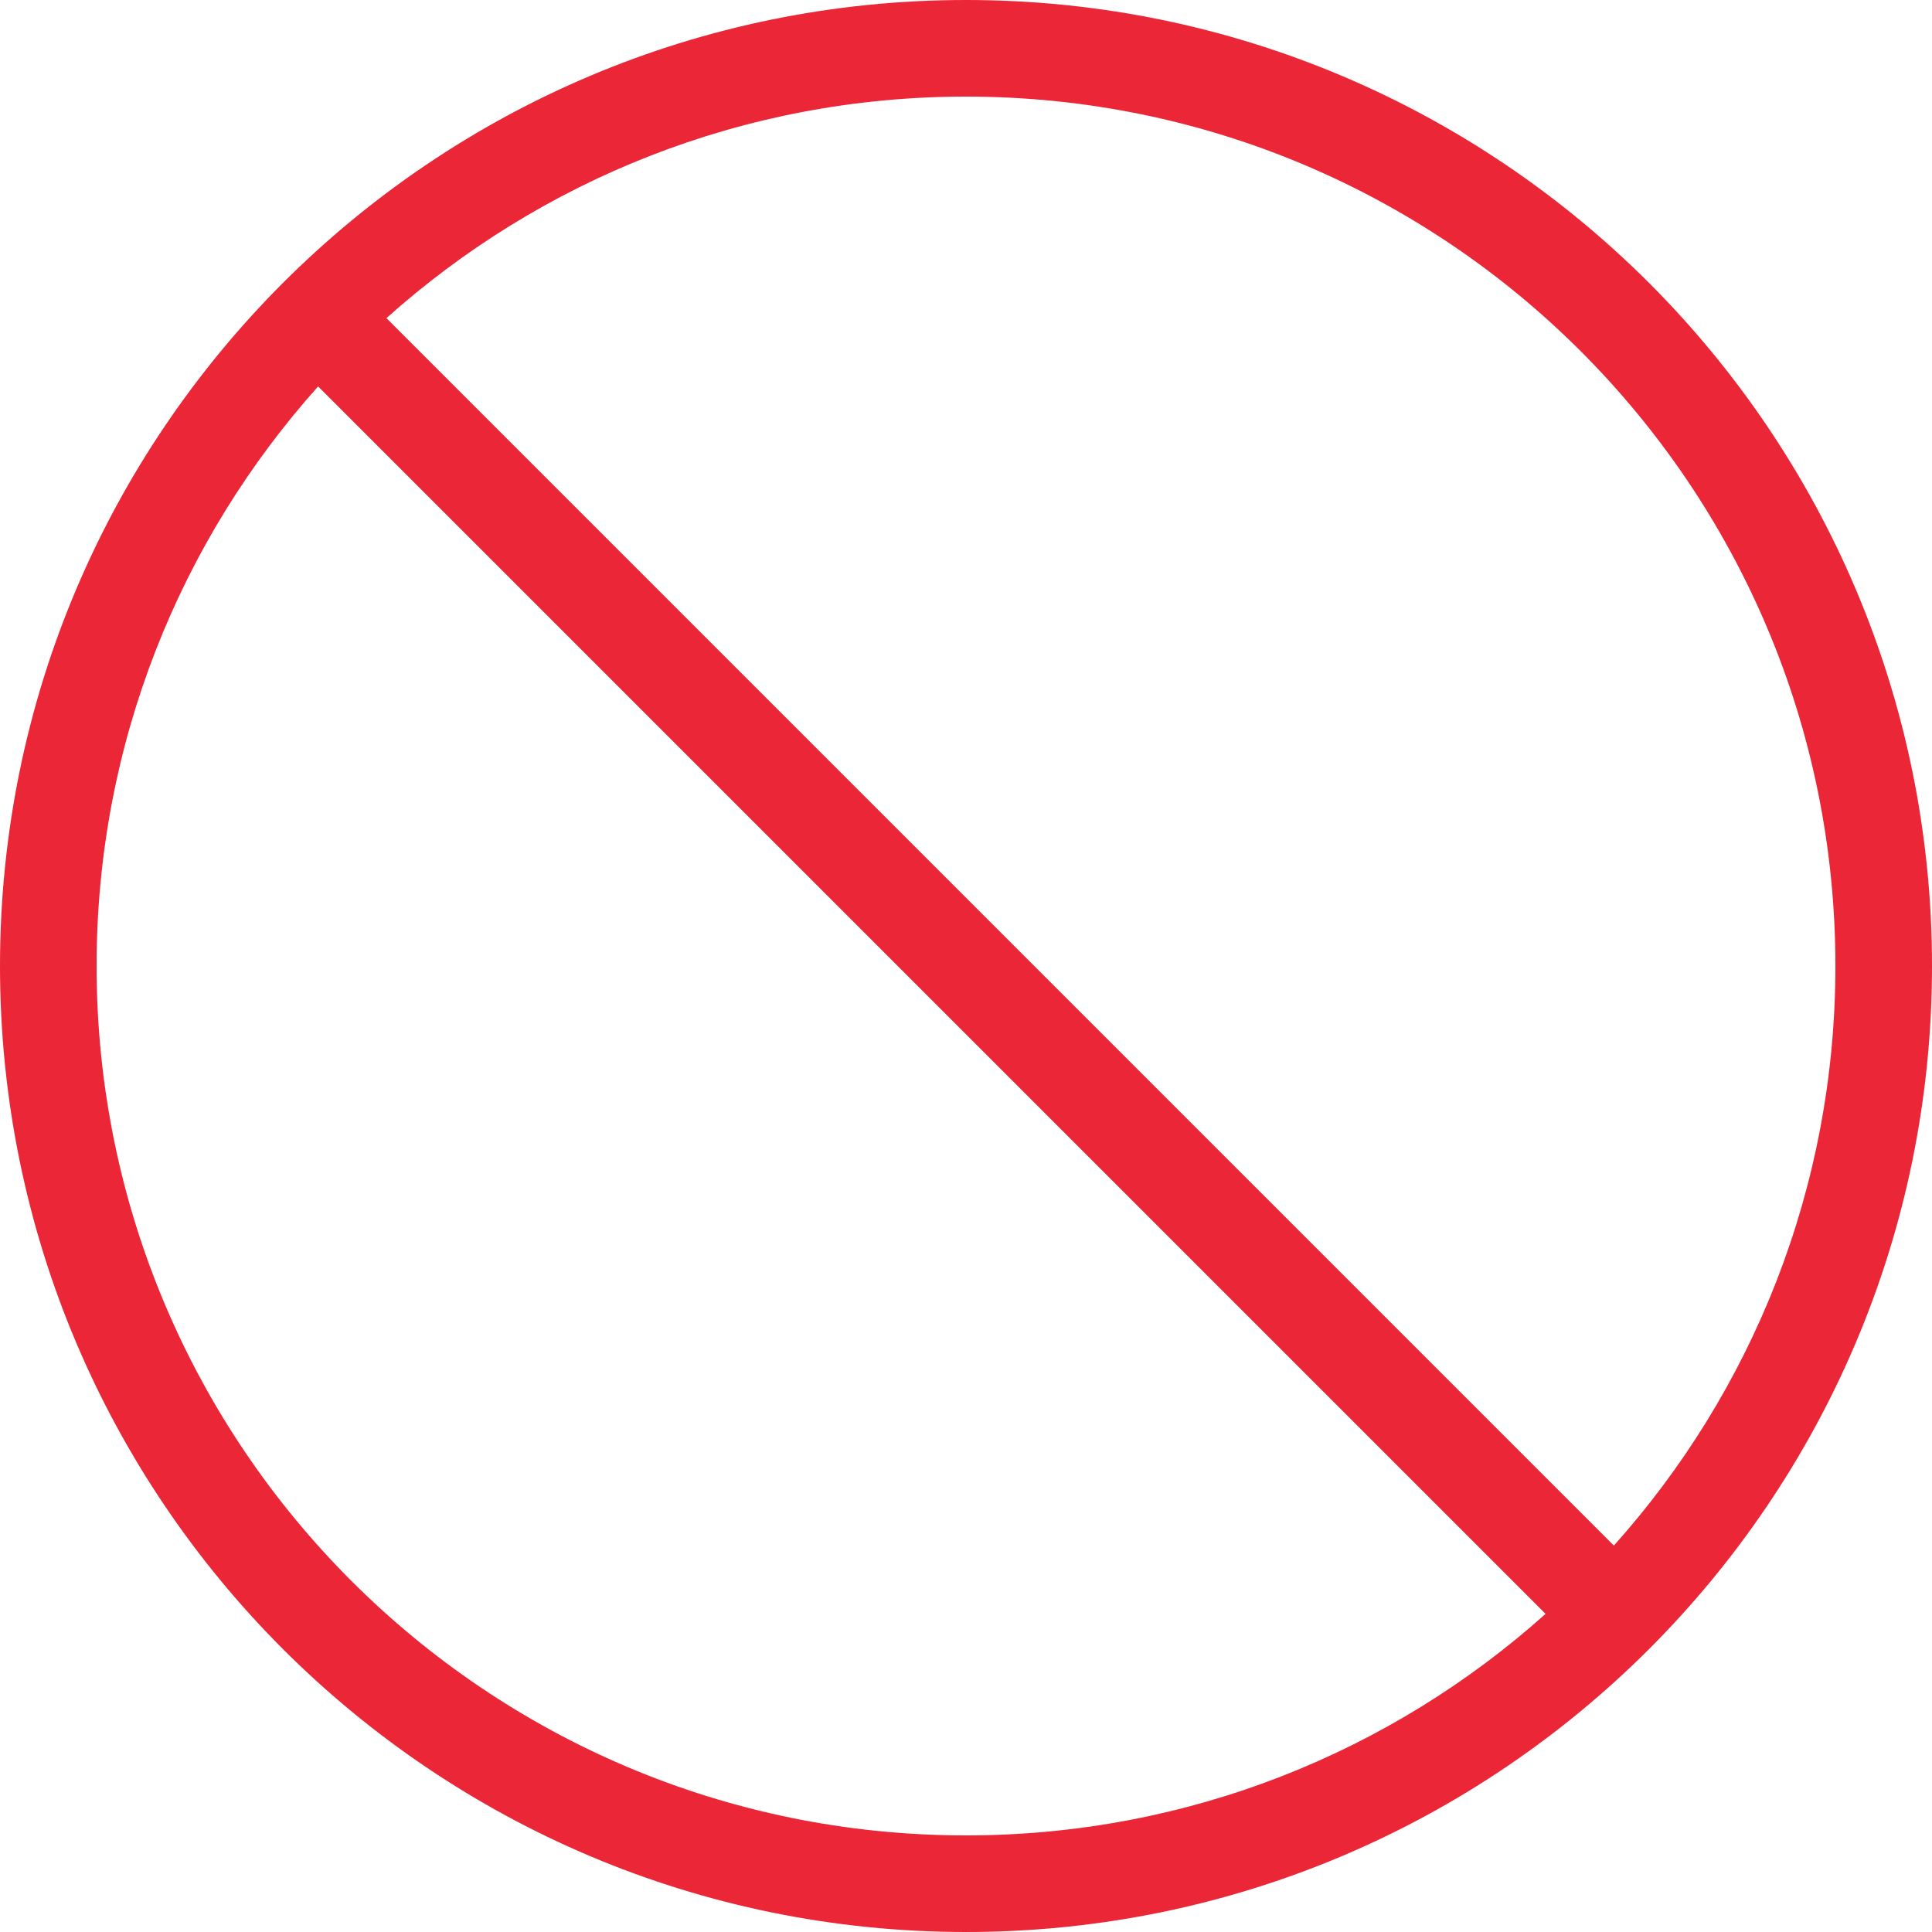 <?xml version="1.0" encoding="UTF-8"?>
<!DOCTYPE svg PUBLIC '-//W3C//DTD SVG 1.0//EN'
          'http://www.w3.org/TR/2001/REC-SVG-20010904/DTD/svg10.dtd'>
<svg height="2076.0" preserveAspectRatio="xMidYMid meet" version="1.0" viewBox="0.0 0.0 2076.0 2076.0" width="2076.0" xmlns="http://www.w3.org/2000/svg" xmlns:xlink="http://www.w3.org/1999/xlink" zoomAndPan="magnify"
><g id="change1_1"
  ><path d="M 103.801 1038 C 103.801 798.711 193.875 580.52 341.836 415.23 L 1660.77 1734.16 C 1495.48 1882.121 1277.301 1972.199 1038 1972.199 C 522.055 1972.199 103.801 1553.941 103.801 1038 Z M 1972.199 1038 C 1972.199 1277.289 1882.121 1495.48 1734.16 1660.77 L 415.234 341.84 C 580.52 193.879 798.703 103.801 1038 103.801 C 1553.941 103.801 1972.199 522.059 1972.199 1038 Z M 1038 0 C 464.727 0 0 464.73 0 1038 C 0 1611.27 464.727 2076 1038 2076 C 1611.27 2076 2076 1611.27 2076 1038 C 2076 464.73 1611.27 0 1038 0" fill="#eb2636"
  /></g
></svg
>
